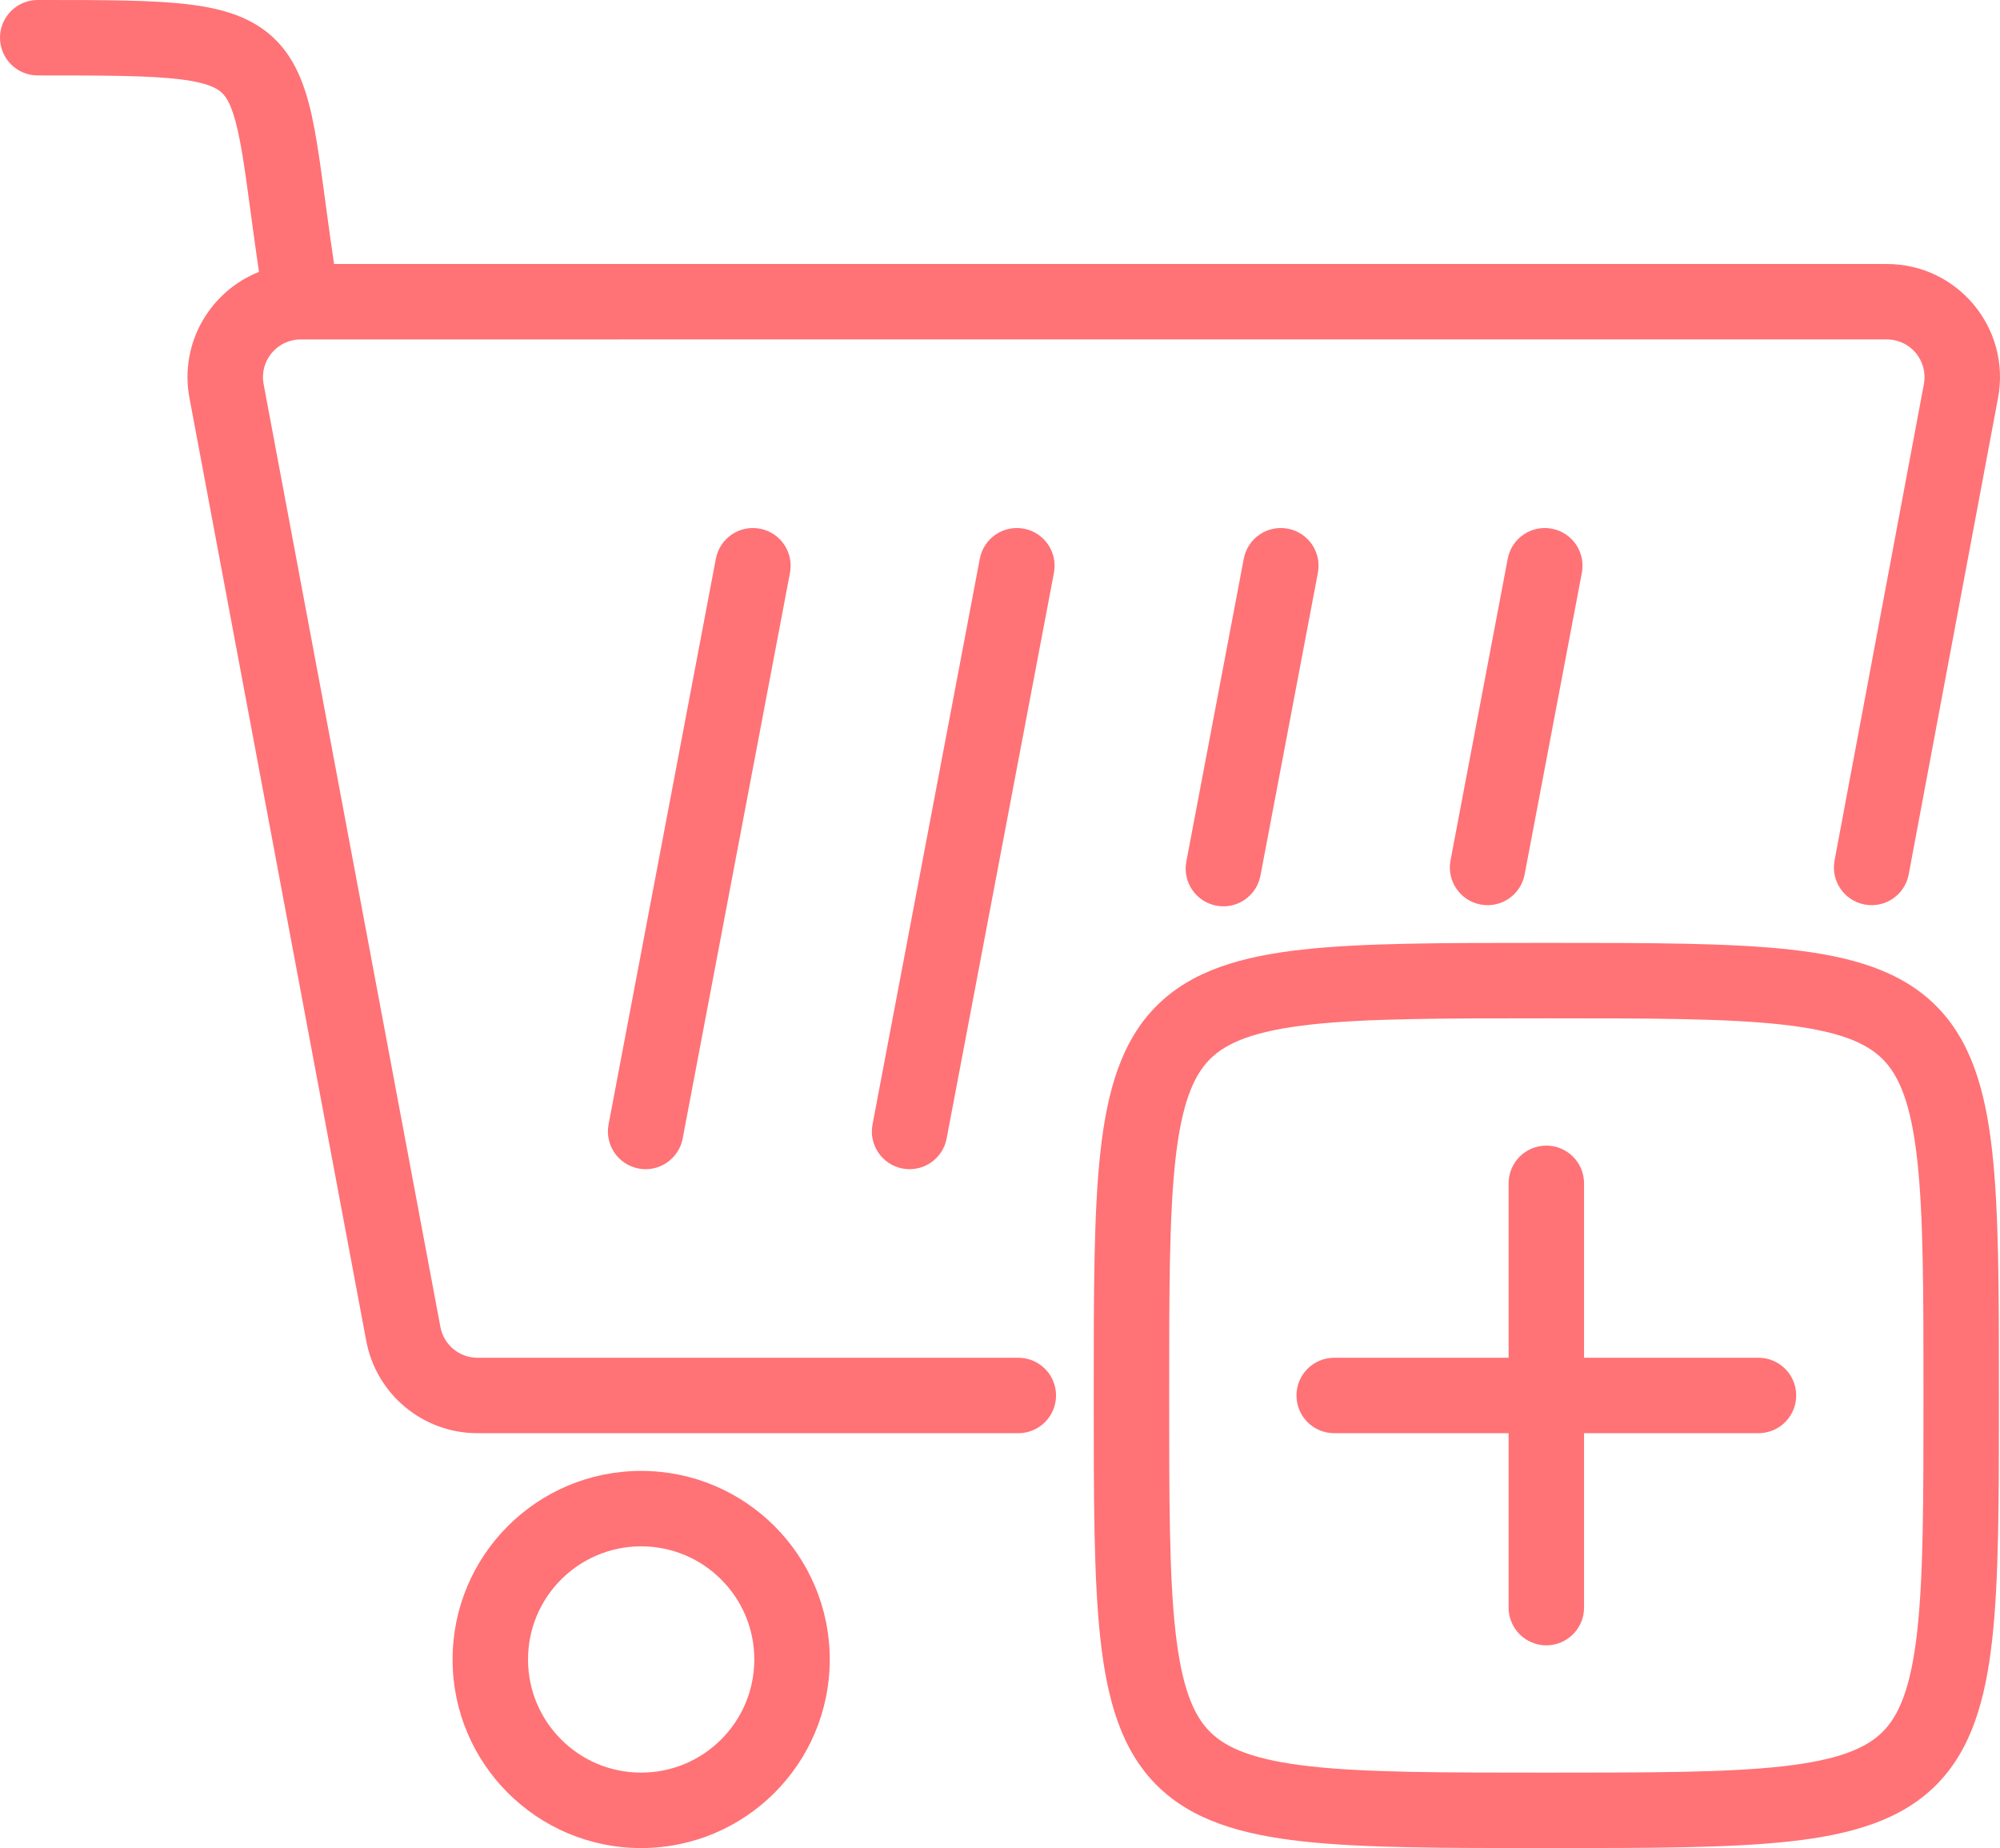 <svg xmlns="http://www.w3.org/2000/svg" id="Layer_2" viewBox="0 0 424.229 392"><defs><style>.cls-1{fill:#ff7276;fill-rule:evenodd;}</style></defs><g id="Layer_1-2"><path class="cls-1" d="M38.141,16.816c-6.568-.801-15.907-.816-30.14-.816C3.582,16,0,12.418,0,8S3.582,0,8,0h.624c13.461-0,23.796-0,31.454,.934,7.867,.96,14.777,3.088,19.675,8.923,4.5,5.362,6.185,12.675,7.469,20.468,.599,3.637,1.16,7.798,1.781,12.407l.005,.035c.075,.553,.15,1.111,.227,1.677,.477,3.531,1.003,7.369,1.624,11.556H400.236c15.039,0,26.341,13.664,23.574,28.423l-18.947,101.051c-.814,4.343-4.995,7.203-9.337,6.389-4.343-.814-7.203-4.995-6.389-9.337l18.947-101.052c.925-4.934-2.849-9.474-7.848-9.474H64.128c-.034,.001-.069,.001-.103,.001h-.108l-.065-.001h-.079c-5.005,0-8.781,4.547-7.857,9.474l37.5,200c.709,3.784,4.013,6.526,7.863,6.526h114.721c4.418,0,8,3.582,8,8s-3.582,8-8,8H101.279c-11.549,0-21.461-8.226-23.589-19.577L40.19,84.423c-2.19-11.681,4.436-22.669,14.743-26.749-.594-4.032-1.099-7.722-1.554-11.086-.078-.576-.154-1.141-.229-1.696-.629-4.665-1.157-8.577-1.716-11.967-1.31-7.957-2.562-11.144-3.937-12.782-.978-1.165-2.879-2.537-9.357-3.327Zm97.859,311.184c-13.255,0-24,10.745-24,24s10.745,24,24,24,24-10.745,24-24-10.745-24-24-24Zm-40,24c0-22.091,17.909-40,40-40s40,17.909,40,40-17.909,40-40,40-40-17.909-40-40Zm211.676-169.491c-.823,4.341,2.028,8.528,6.369,9.351,4.341,.823,8.528-2.028,9.351-6.369l12.138-64c.823-4.341-2.028-8.528-6.369-9.351s-8.528,2.028-9.351,6.369l-12.138,64Zm-49.667,9.596c-4.341-.823-7.192-5.01-6.369-9.351l12.184-64.245c.824-4.341,5.01-7.192,9.351-6.369,4.341,.823,7.192,5.01,6.369,9.351l-12.184,64.245c-.823,4.341-5.01,7.192-9.351,6.369Zm-72.932,46.404c-.824,4.341,2.028,8.528,6.369,9.351,4.341,.823,8.527-2.028,9.35-6.369l22.759-120c.823-4.341-2.028-8.528-6.369-9.351s-8.528,2.028-9.351,6.369l-22.758,120Zm-49.62,9.351c-4.341-.823-7.193-5.01-6.37-9.351l22.759-120c.823-4.341,5.01-7.192,9.35-6.369,4.341,.823,7.193,5.01,6.37,9.351l-22.759,120c-.823,4.341-5.01,7.192-9.35,6.369Zm200.543,3.14c0-4.418-3.582-8-8-8s-8,3.582-8,8v37h-37c-4.418,0-8,3.582-8,8s3.582,8,8,8h37v37c0,4.418,3.582,8,8,8s8-3.582,8-8v-37h37c4.418,0,8-3.582,8-8s-3.582-8-8-8h-37v-37Zm-104,45.532v-1.064c0-21.55,0-38.41,1.424-51.226,1.429-12.864,4.437-23.416,11.919-30.899,7.483-7.482,18.035-10.49,30.899-11.919,12.816-1.424,29.676-1.424,51.226-1.424h1.064c21.55,0,38.41,0,51.226,1.424,12.864,1.429,23.416,4.437,30.899,11.919,7.482,7.483,10.49,18.035,11.919,30.899,1.424,12.816,1.424,29.675,1.424,51.224v1.068c0,21.549,0,38.408-1.424,51.224-1.429,12.864-4.437,23.416-11.919,30.899-7.483,7.482-18.035,10.49-30.899,11.919-12.816,1.424-29.675,1.424-51.224,1.424h-1.068c-21.549,0-38.408,0-51.224-1.424-12.864-1.429-23.416-4.437-30.899-11.919-7.482-7.483-10.49-18.035-11.919-30.899-1.424-12.816-1.424-29.676-1.424-51.226Zm96-80.532c-22.195,0-38.164,.012-49.992,1.326-11.886,1.321-17.834,3.813-21.351,7.331-3.518,3.517-6.01,9.465-7.331,21.351-1.314,11.828-1.326,27.797-1.326,49.992s.012,38.164,1.326,49.992c1.321,11.886,3.813,17.834,7.331,21.351,3.517,3.518,9.465,6.01,21.351,7.331,11.828,1.314,27.797,1.326,49.992,1.326s38.164-.012,49.992-1.326c11.886-1.321,17.834-3.813,21.351-7.331,3.518-3.517,6.01-9.465,7.331-21.351,1.314-11.828,1.326-27.797,1.326-49.992s-.012-38.164-1.326-49.992c-1.321-11.886-3.813-17.834-7.331-21.351-3.517-3.518-9.465-6.01-21.351-7.331-11.828-1.314-27.797-1.326-49.992-1.326Z"></path></g></svg>